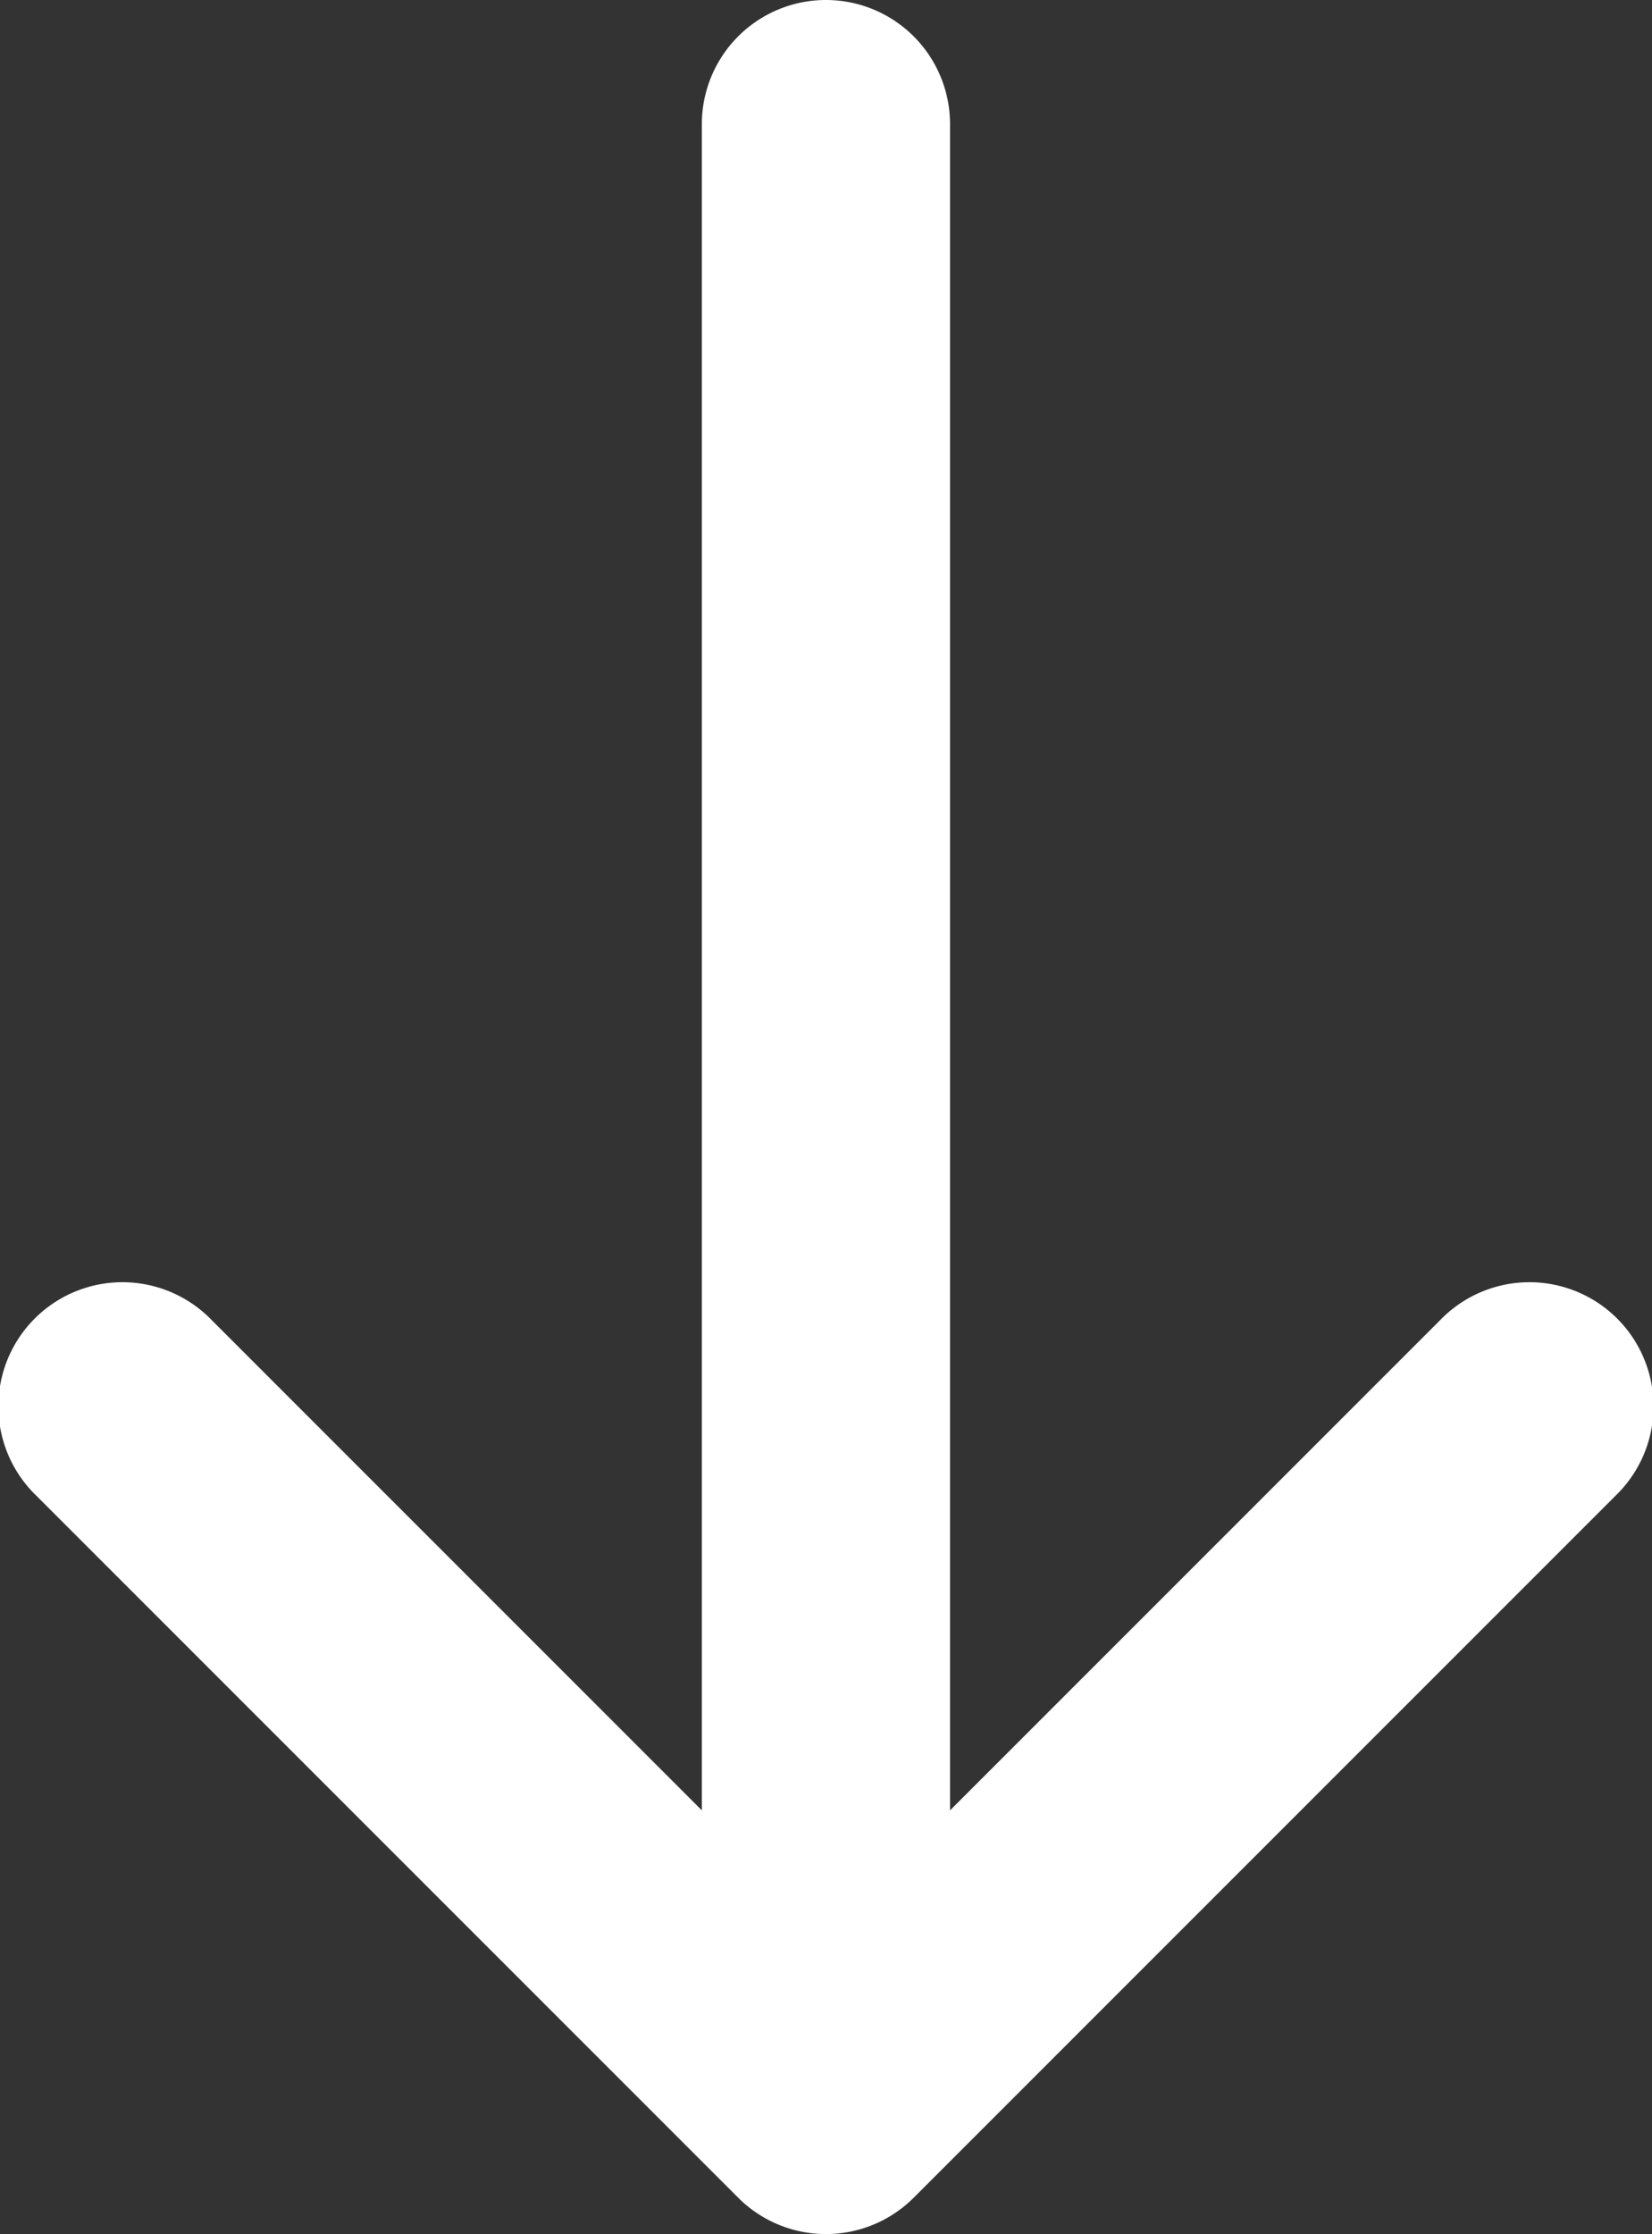 <svg xmlns="http://www.w3.org/2000/svg" width="13.313" height="18" viewBox="0 0 13.313 18">
  <rect x="0" y="0" width="13.313" height="18" fill="#333333" stroke="none"/>
  <path id="arrow-up-svgrepo-com_1_" data-name="arrow-up-svgrepo-com (1)" d="M18.364,8.95,12.707,3.293a1,1,0,0,0-1.414,0L5.636,8.95A1,1,0,1,0,7.05,10.364L11,6.414V20a1,1,0,1,0,2,0V6.414l3.95,3.95A1,1,0,1,0,18.364,8.95Z" transform="translate(18.656 21) rotate(180)" fill="#fff"/>
</svg>
